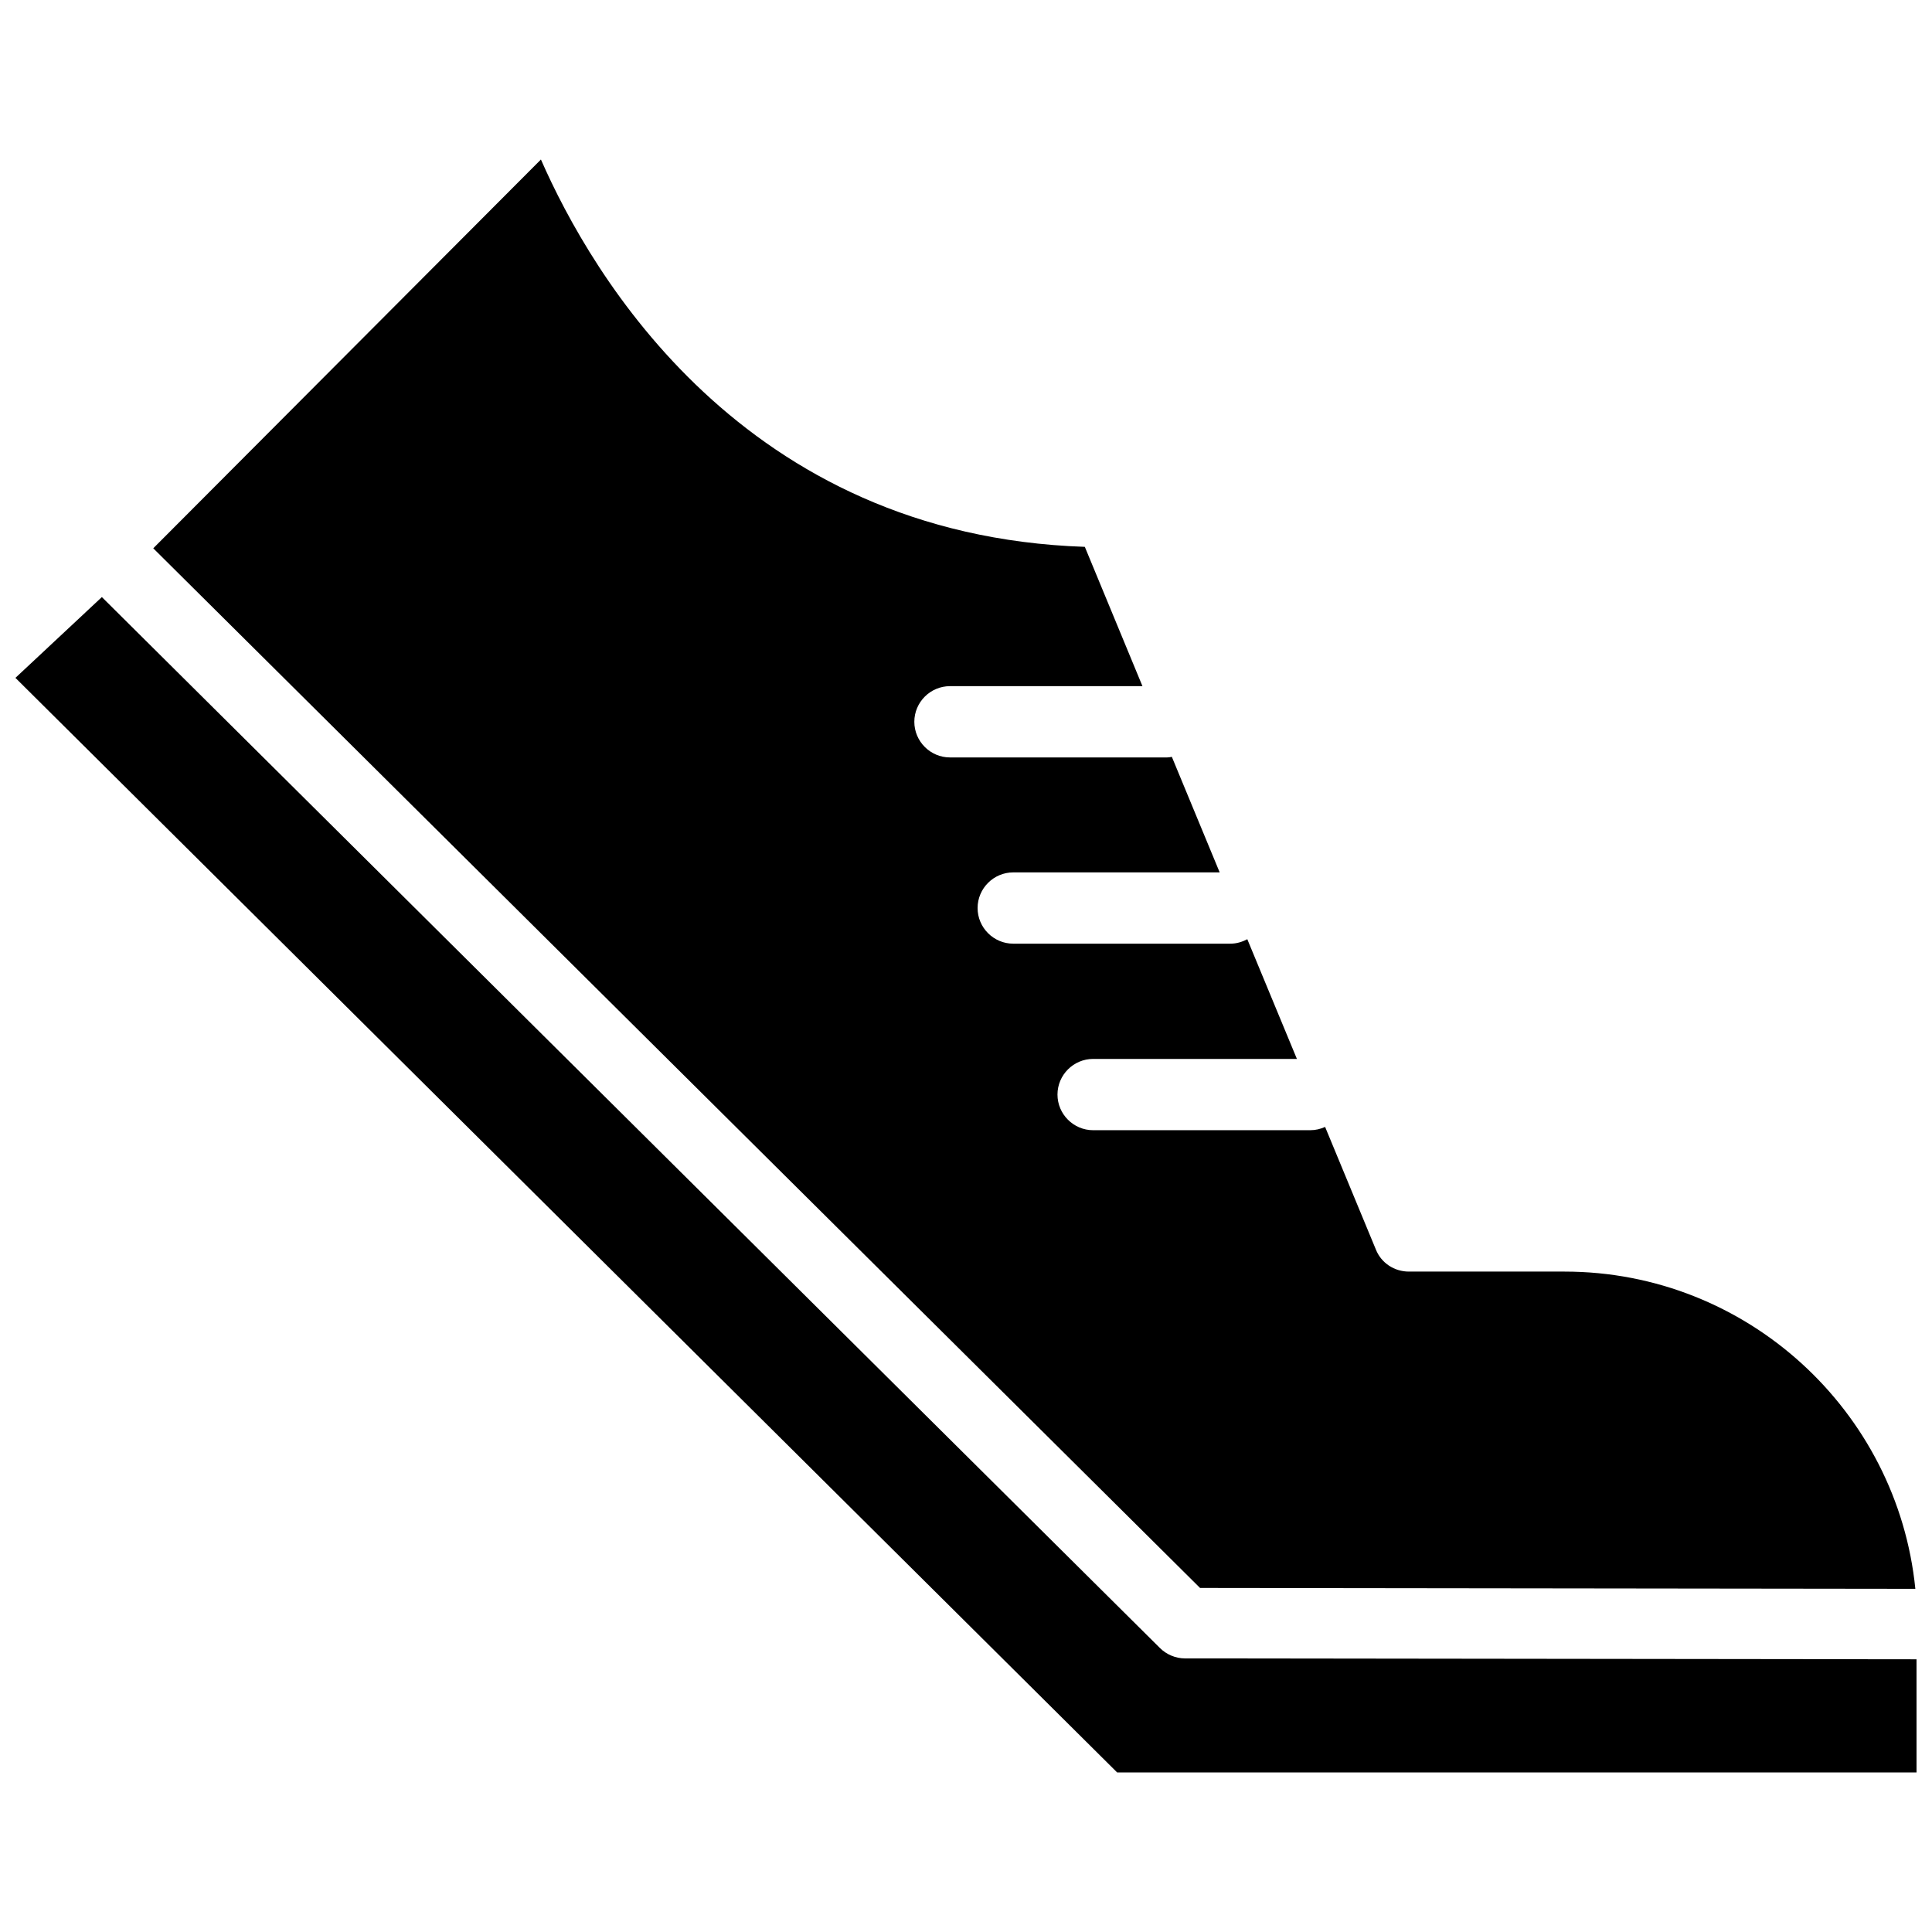 <?xml version="1.0" encoding="UTF-8"?>
<!-- The Best Svg Icon site in the world: iconSvg.co, Visit us! https://iconsvg.co -->
<svg width="800px" height="800px" version="1.1" viewBox="144 144 512 512" xmlns="http://www.w3.org/2000/svg">
 <defs>
  <clipPath id="a">
   <path d="m148.09 186h503.81v428h-503.81z"/>
  </clipPath>
 </defs>
 <g clip-path="url(#a)">
  <path d="m287.35 186.27c13.383 30.543 53.531 99.582 144.14 102.65l15.273 36.918h-51.012c-5.195 0-9.445 4.25-9.445 9.445 0 5.195 4.25 9.445 9.445 9.445h57.543c0.395 0 0.867-0.078 1.258-0.156l12.676 30.621h-54.711c-5.195 0-9.445 4.25-9.445 9.445 0 5.195 4.25 9.445 9.445 9.445h57.543c1.652 0 3.148-0.473 4.488-1.18l13.145 31.723h-54.004c-5.195 0-9.445 4.25-9.445 9.445s4.25 9.445 9.445 9.445h57.543c1.418 0 2.676-0.316 3.938-0.867l13.461 32.512c1.418 3.543 4.879 5.824 8.738 5.824h41.25c48.336 0 88.246 36.918 92.969 84.074l-189.56-0.234-277.41-275.52zm364.55 427.45h-211.84l-291.97-290.08 22.906-21.41 280.4 278.51c1.73 1.73 4.172 2.754 6.613 2.754l193.89 0.234z"/>
 </g>
</svg>